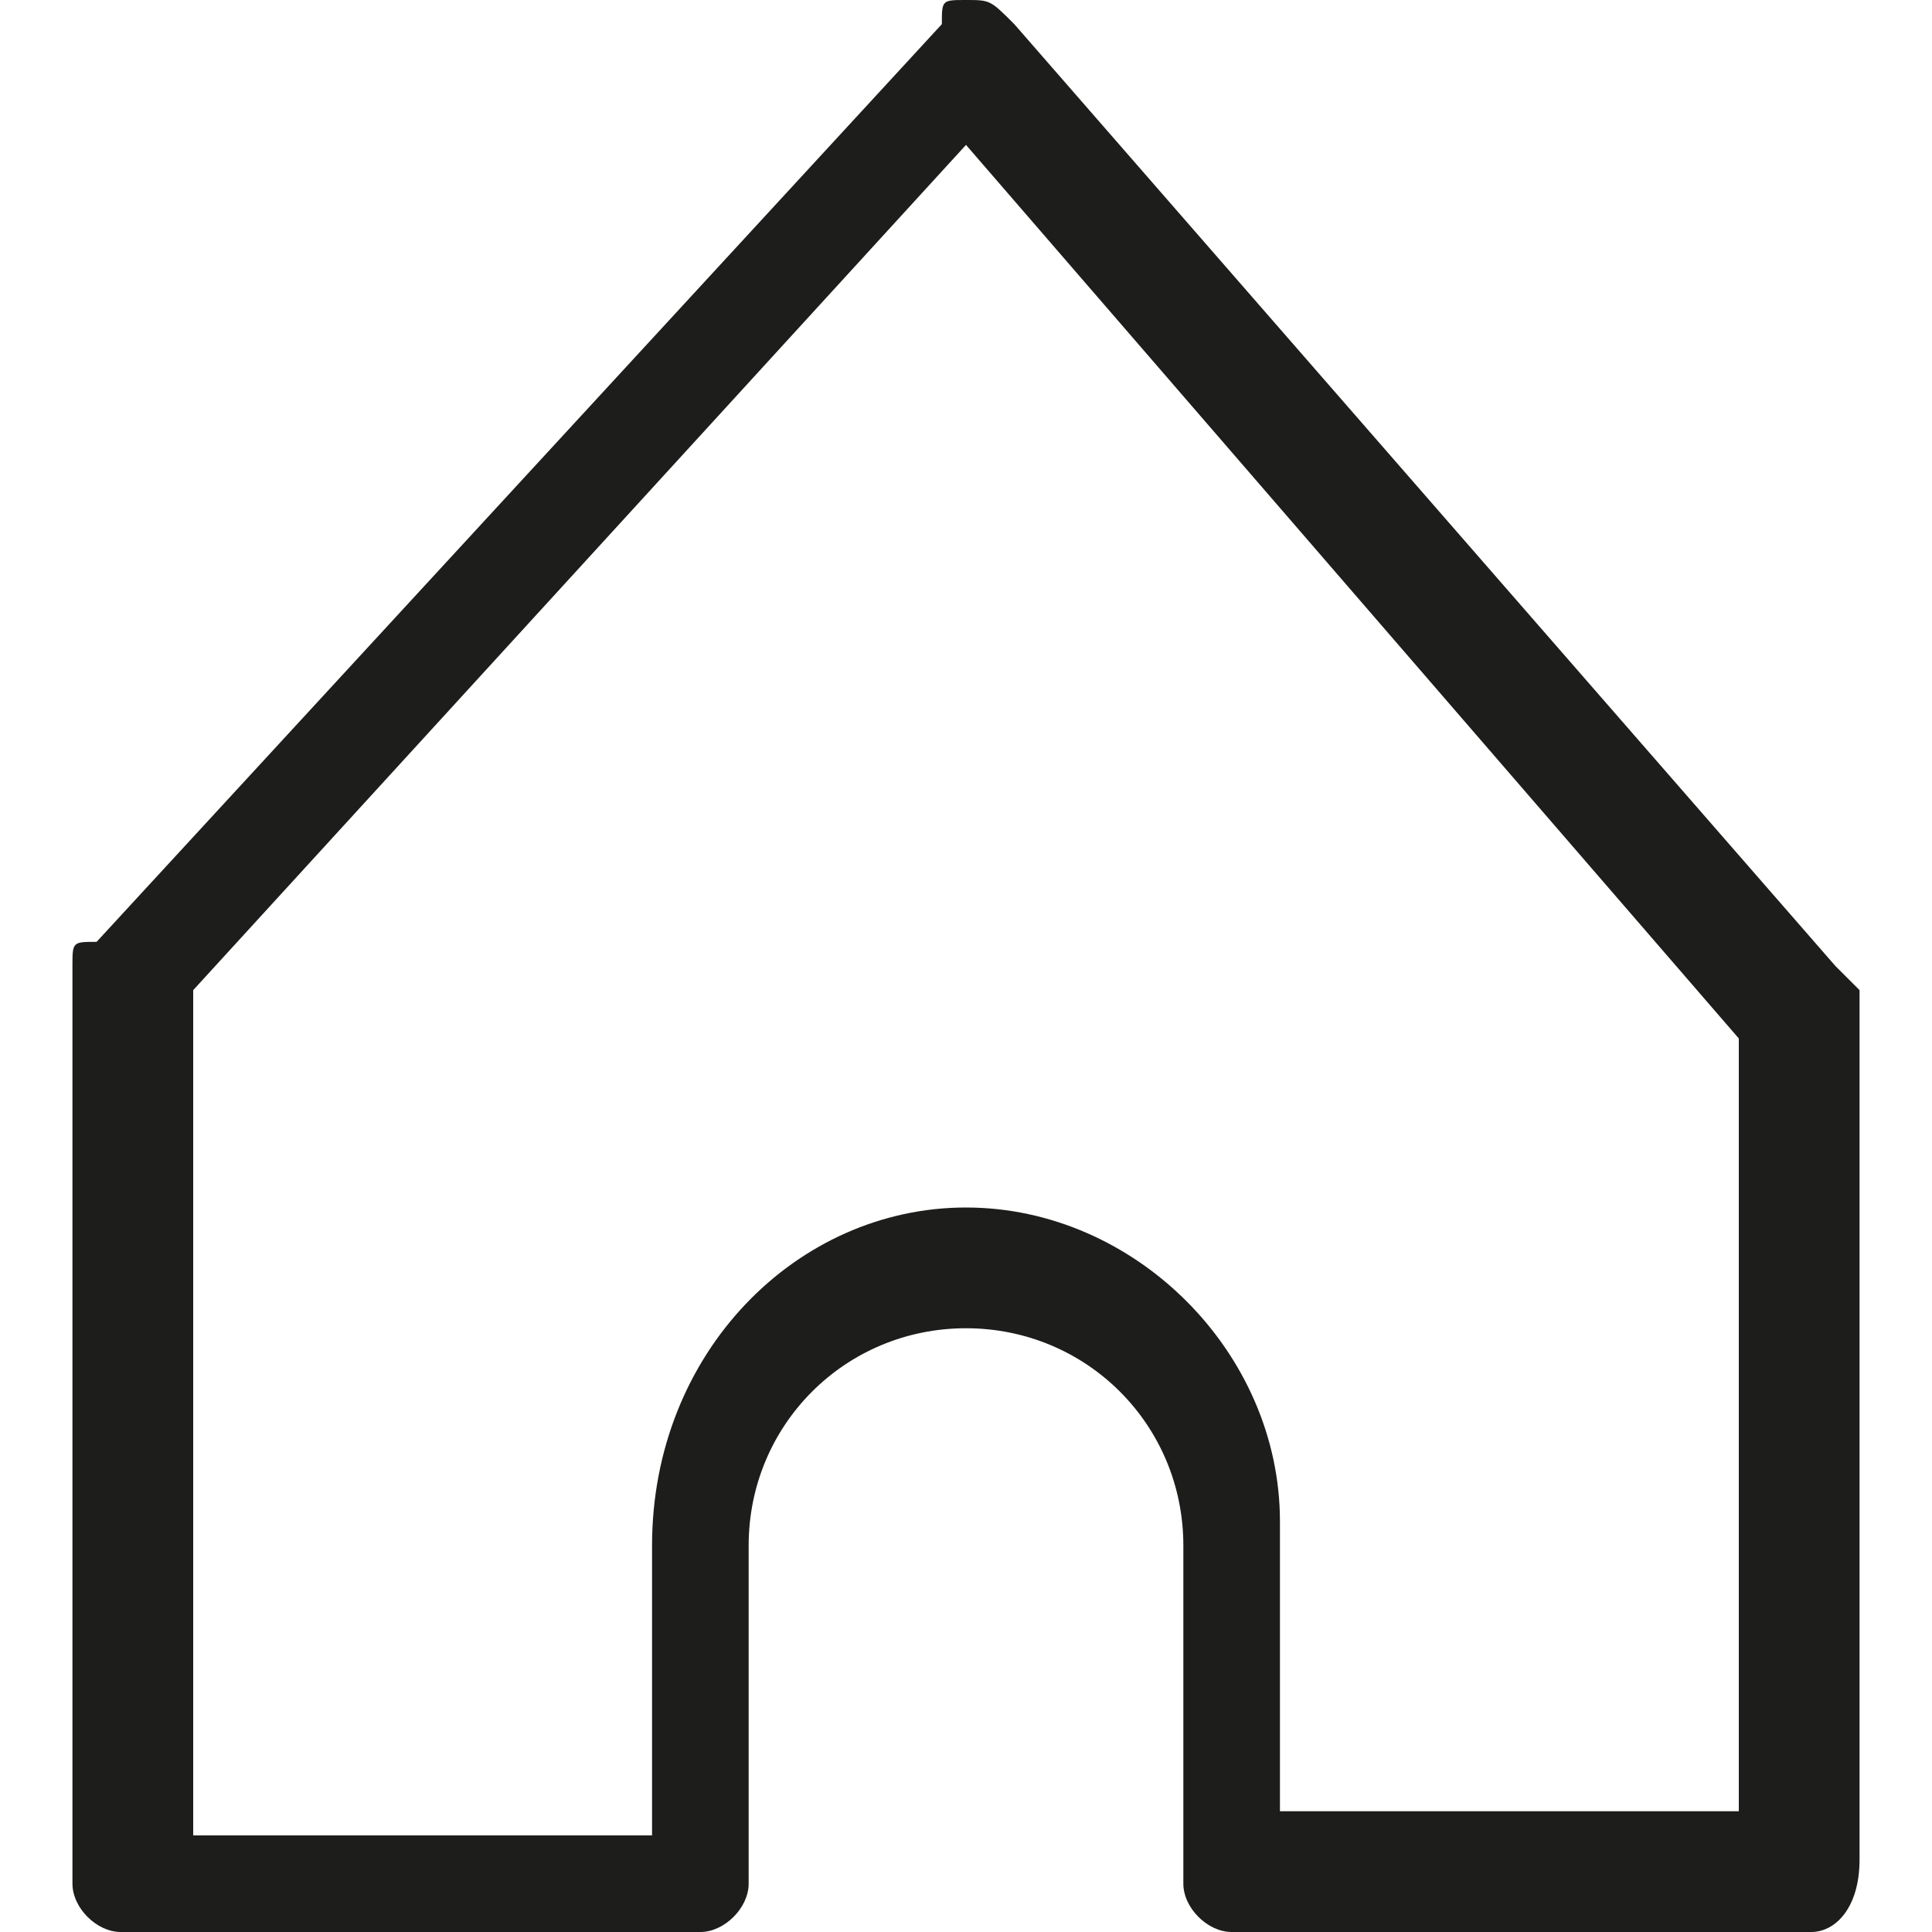<?xml version="1.0" encoding="utf-8"?>
<!-- Generator: Adobe Illustrator 25.2.2, SVG Export Plug-In . SVG Version: 6.00 Build 0)  -->
<svg version="1.1" id="Layer_1" xmlns="http://www.w3.org/2000/svg" xmlns:xlink="http://www.w3.org/1999/xlink" x="0px" y="0px"
	 viewBox="0 0 8 8" style="enable-background:new 0 0 8 8;" xml:space="preserve">
<style type="text/css">
	.st0{fill:#1D1D1B;}
</style>
<g>
	<g>
		<g id="XMLID_89_">
			<g id="XMLID_76_">
				<path class="st0" d="M7.5,8H5.1C5,8,4.9,7.9,4.9,7.8V6.4c0-0.5-0.4-0.9-0.9-0.9c-0.5,0-0.9,0.4-0.9,0.9v1.4C3.1,7.9,3,8,2.9,8
					H0.5C0.4,8,0.3,7.9,0.3,7.8V4c0-0.1,0-0.1,0.1-0.1l3.5-3.8C3.9,0,3.9,0,4,0c0.1,0,0.1,0,0.2,0.1L7.6,4c0,0,0.1,0.1,0.1,0.1v3.6
					C7.7,7.9,7.6,8,7.5,8z M5.3,7.5h1.9V4.3L4,0.6L0.8,4.1v3.5h1.9V6.4C2.7,5.6,3.3,5,4,5c0.7,0,1.3,0.6,1.3,1.3V7.5z"/>
			</g>
		</g>
	</g>
	<path class="st0" d="M107.4,45.6C84.5,45.6,65.8,27,65.8,4c0-23,18.7-41.6,41.6-41.6"/>
</g>
</svg>
